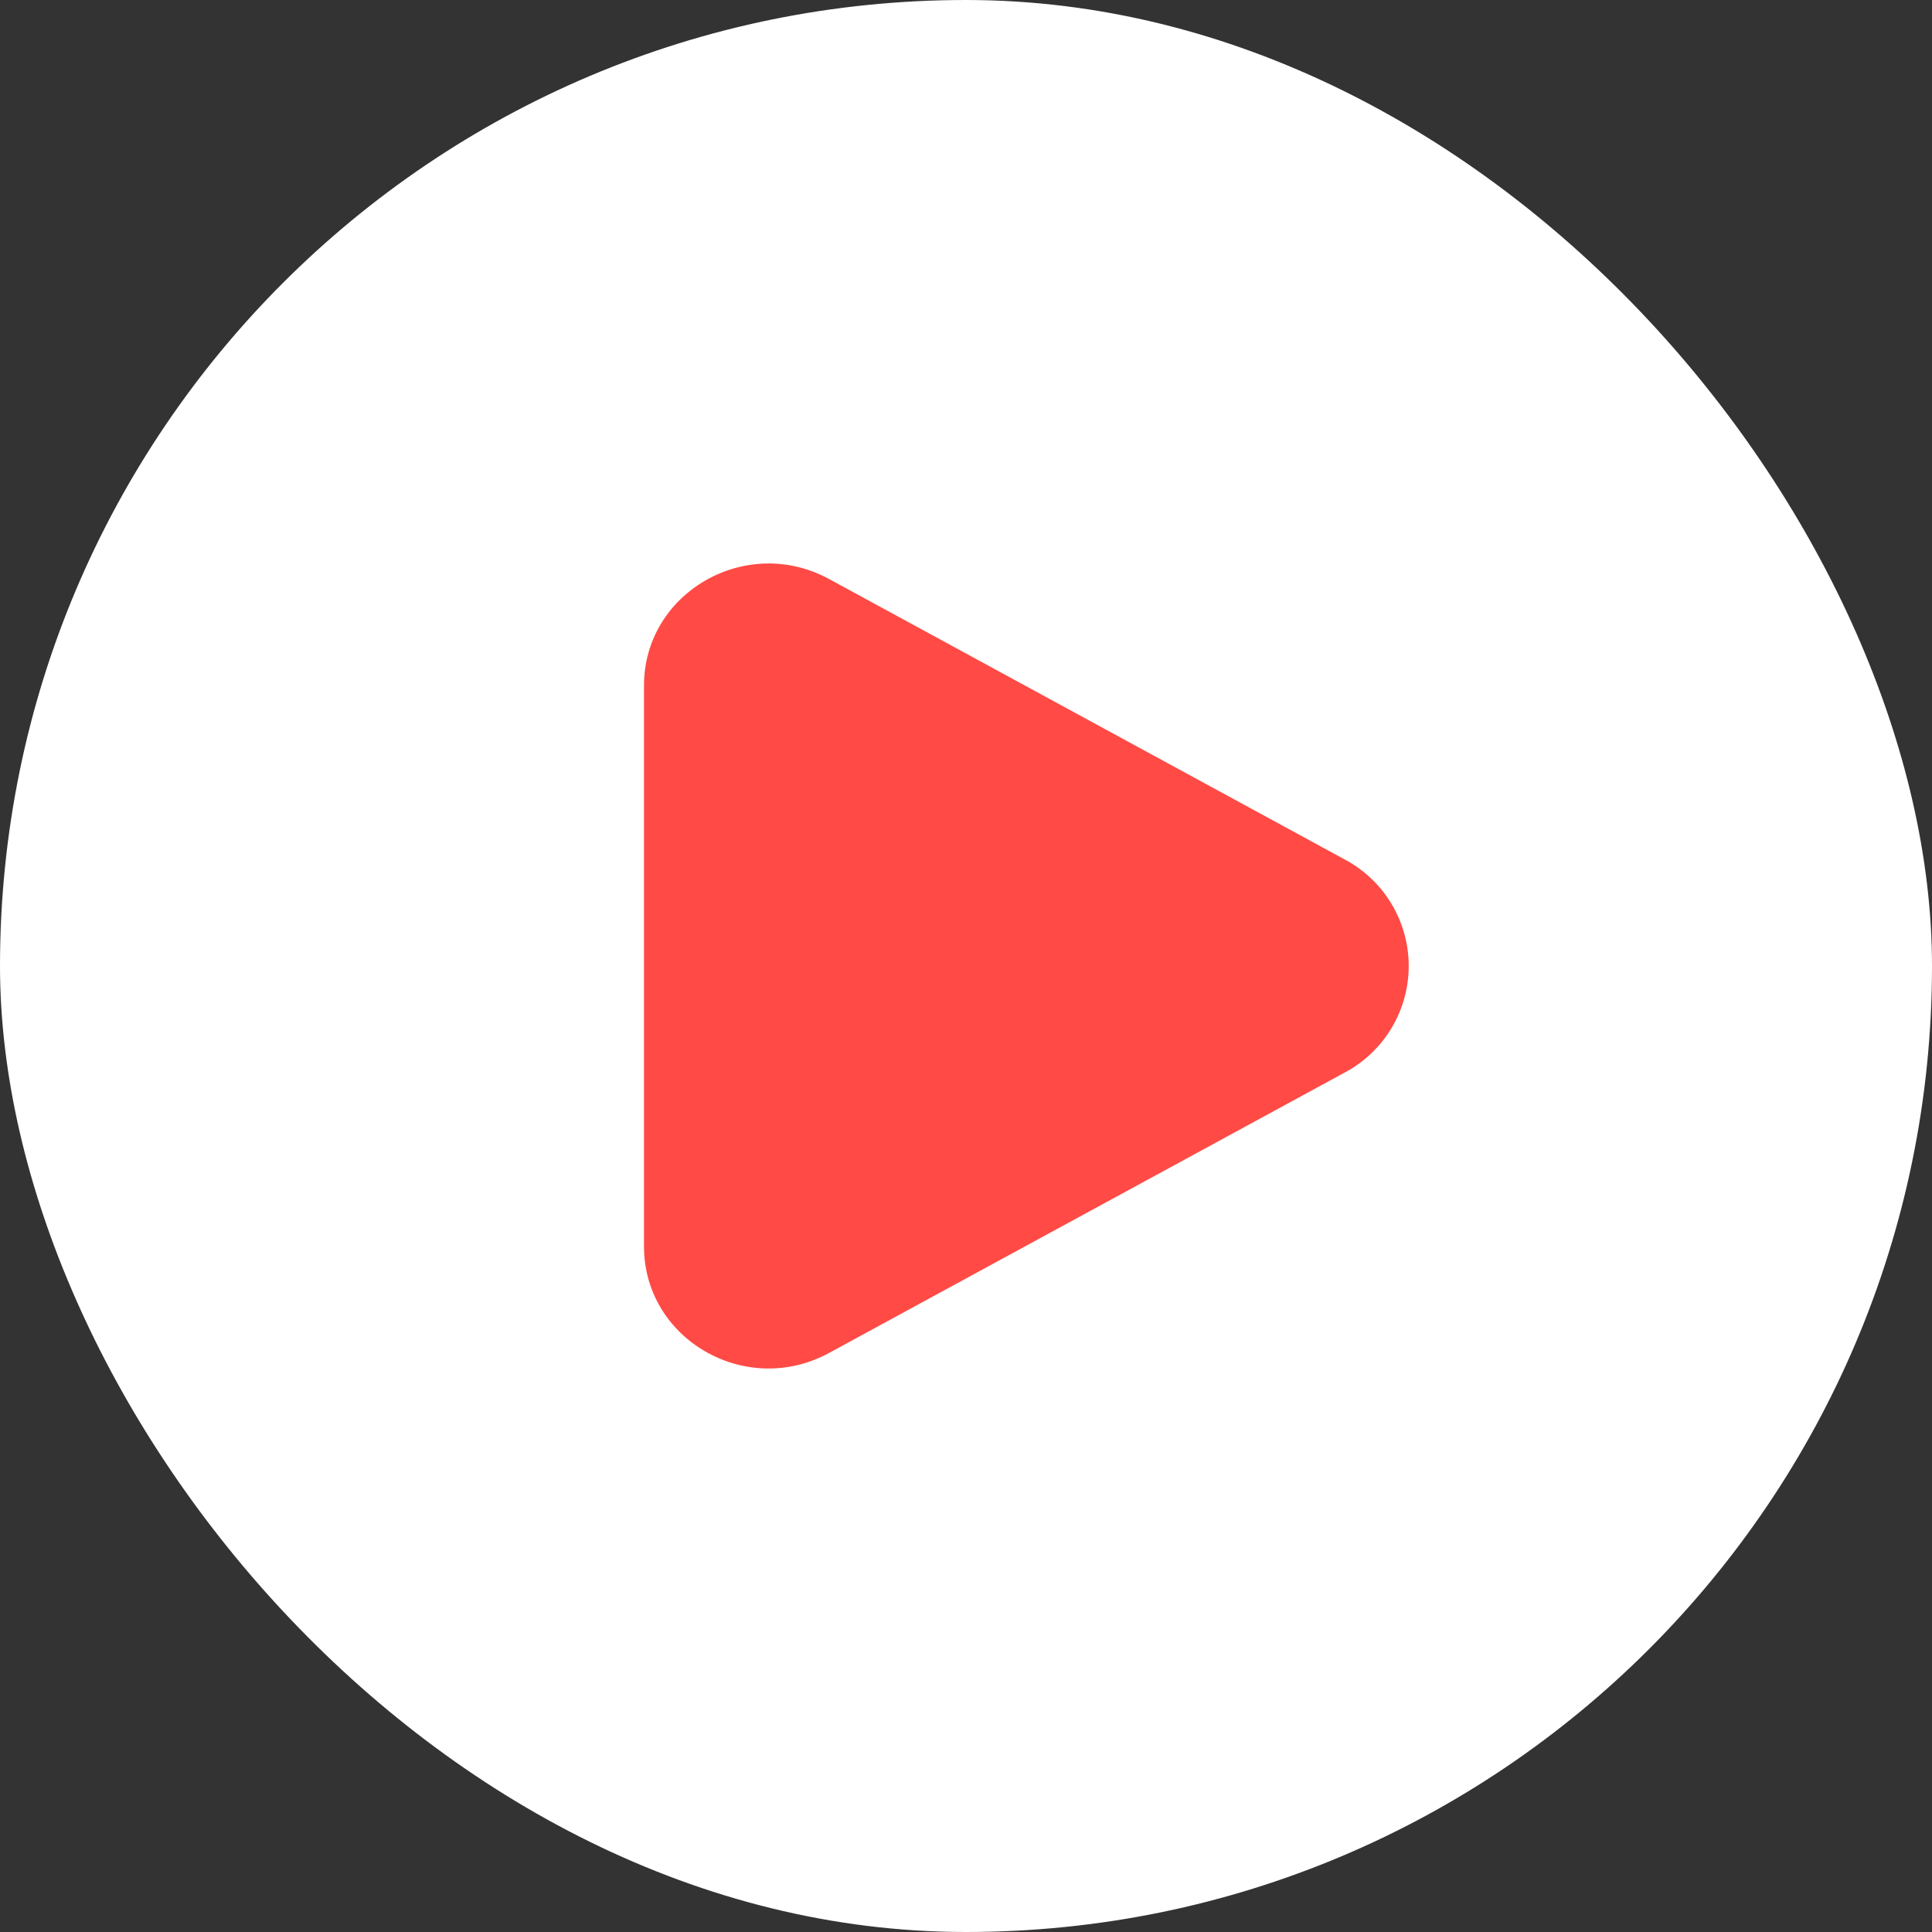 <?xml version="1.0" encoding="UTF-8"?> <svg xmlns="http://www.w3.org/2000/svg" width="48" height="48" viewBox="0 0 48 48" fill="none"><rect x="0" y="0" width="48" height="48" fill="#333333" stroke="none"/><rect width="48" height="48" rx="24" fill="white"></rect><path d="M33.409 21.353C33.889 21.608 34.291 21.99 34.571 22.456C34.851 22.922 34.999 23.456 34.999 24C34.999 24.544 34.851 25.078 34.571 25.544C34.291 26.01 33.889 26.392 33.409 26.647L20.597 33.614C18.534 34.737 16 33.277 16 30.968V17.033C16 14.723 18.534 13.264 20.597 14.385L33.409 21.353Z" fill="#FF4A45"></path></svg> 